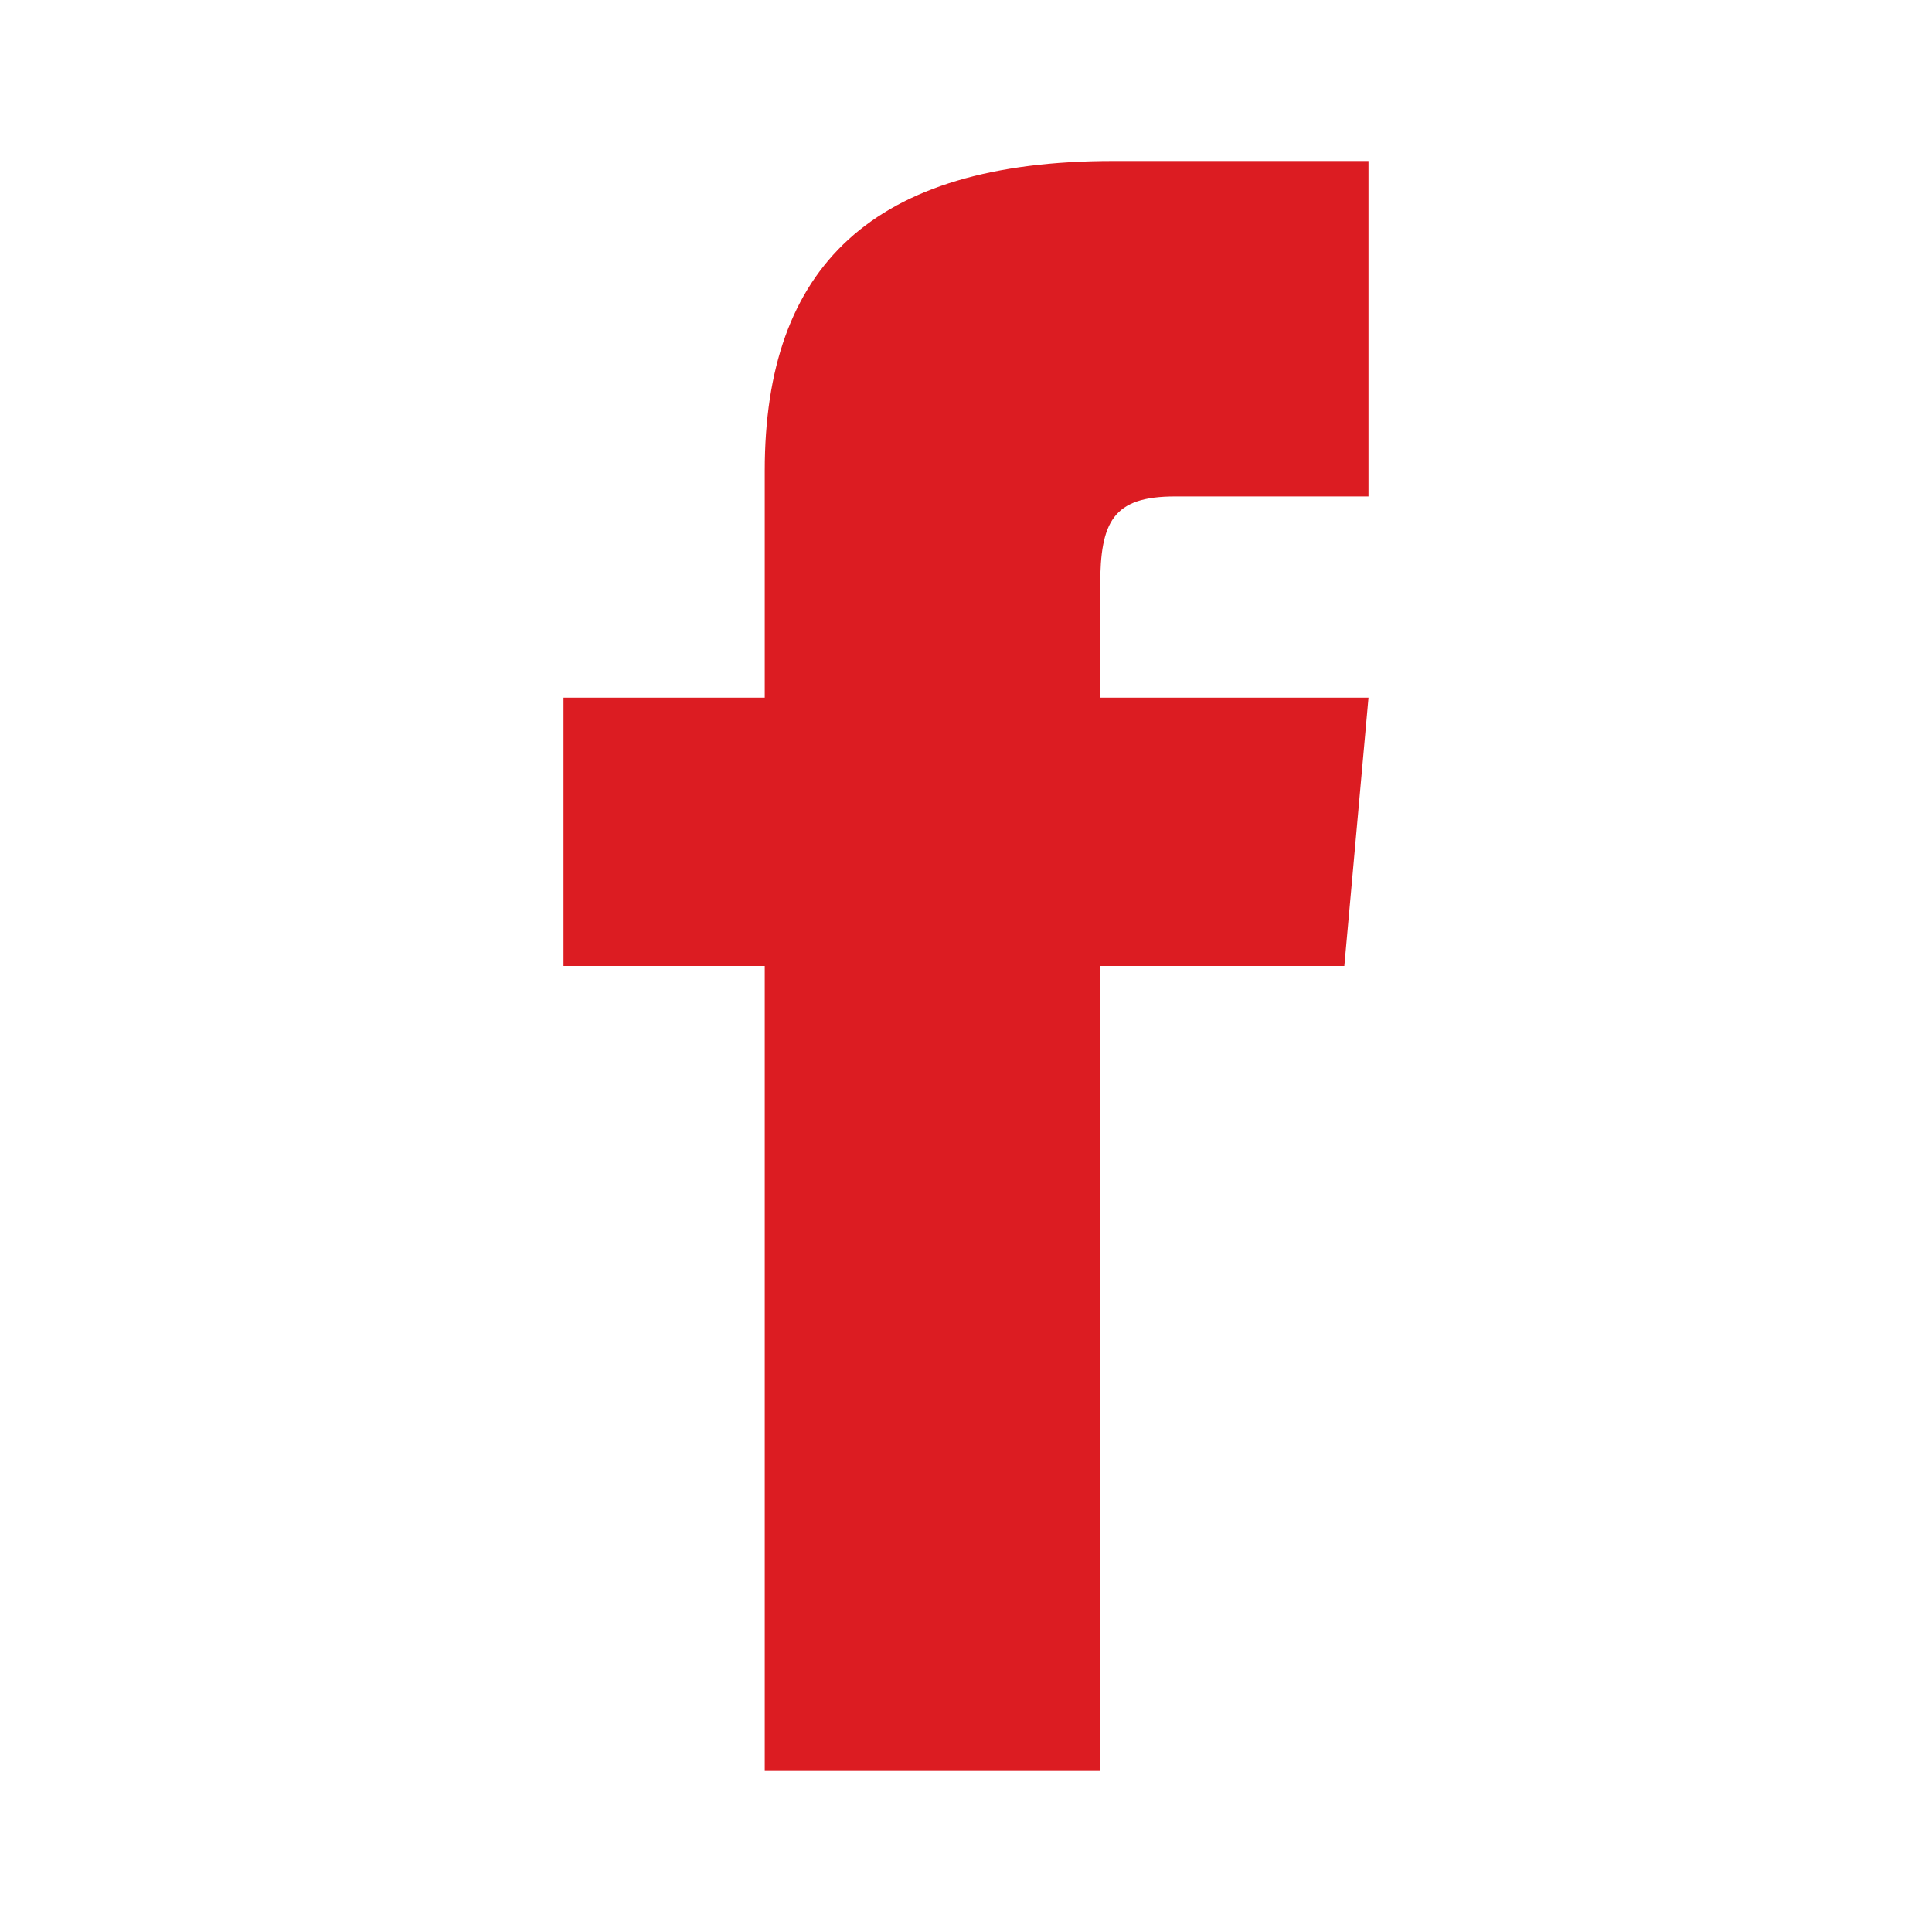 <svg xmlns="http://www.w3.org/2000/svg" width="24" height="24" viewBox="0 0 24 24">
  <g id="facebook" transform="translate(-1130 -6793)">
    <rect id="Bounding_box" data-name="Bounding box" width="24" height="24" transform="translate(1130 6793)" fill="none" opacity="0"/>
    <path id="facebook-2" data-name="facebook" d="M8.5,6.667H6V10H8.5V20h4.167V10H15.7L16,6.667H12.667V5.278c0-.8.16-1.111.929-1.111H16V0H12.827C9.83,0,8.5,1.319,8.5,3.846Z" transform="translate(1131 6795)" fill="#dc1c22"/>
  </g>
</svg>
